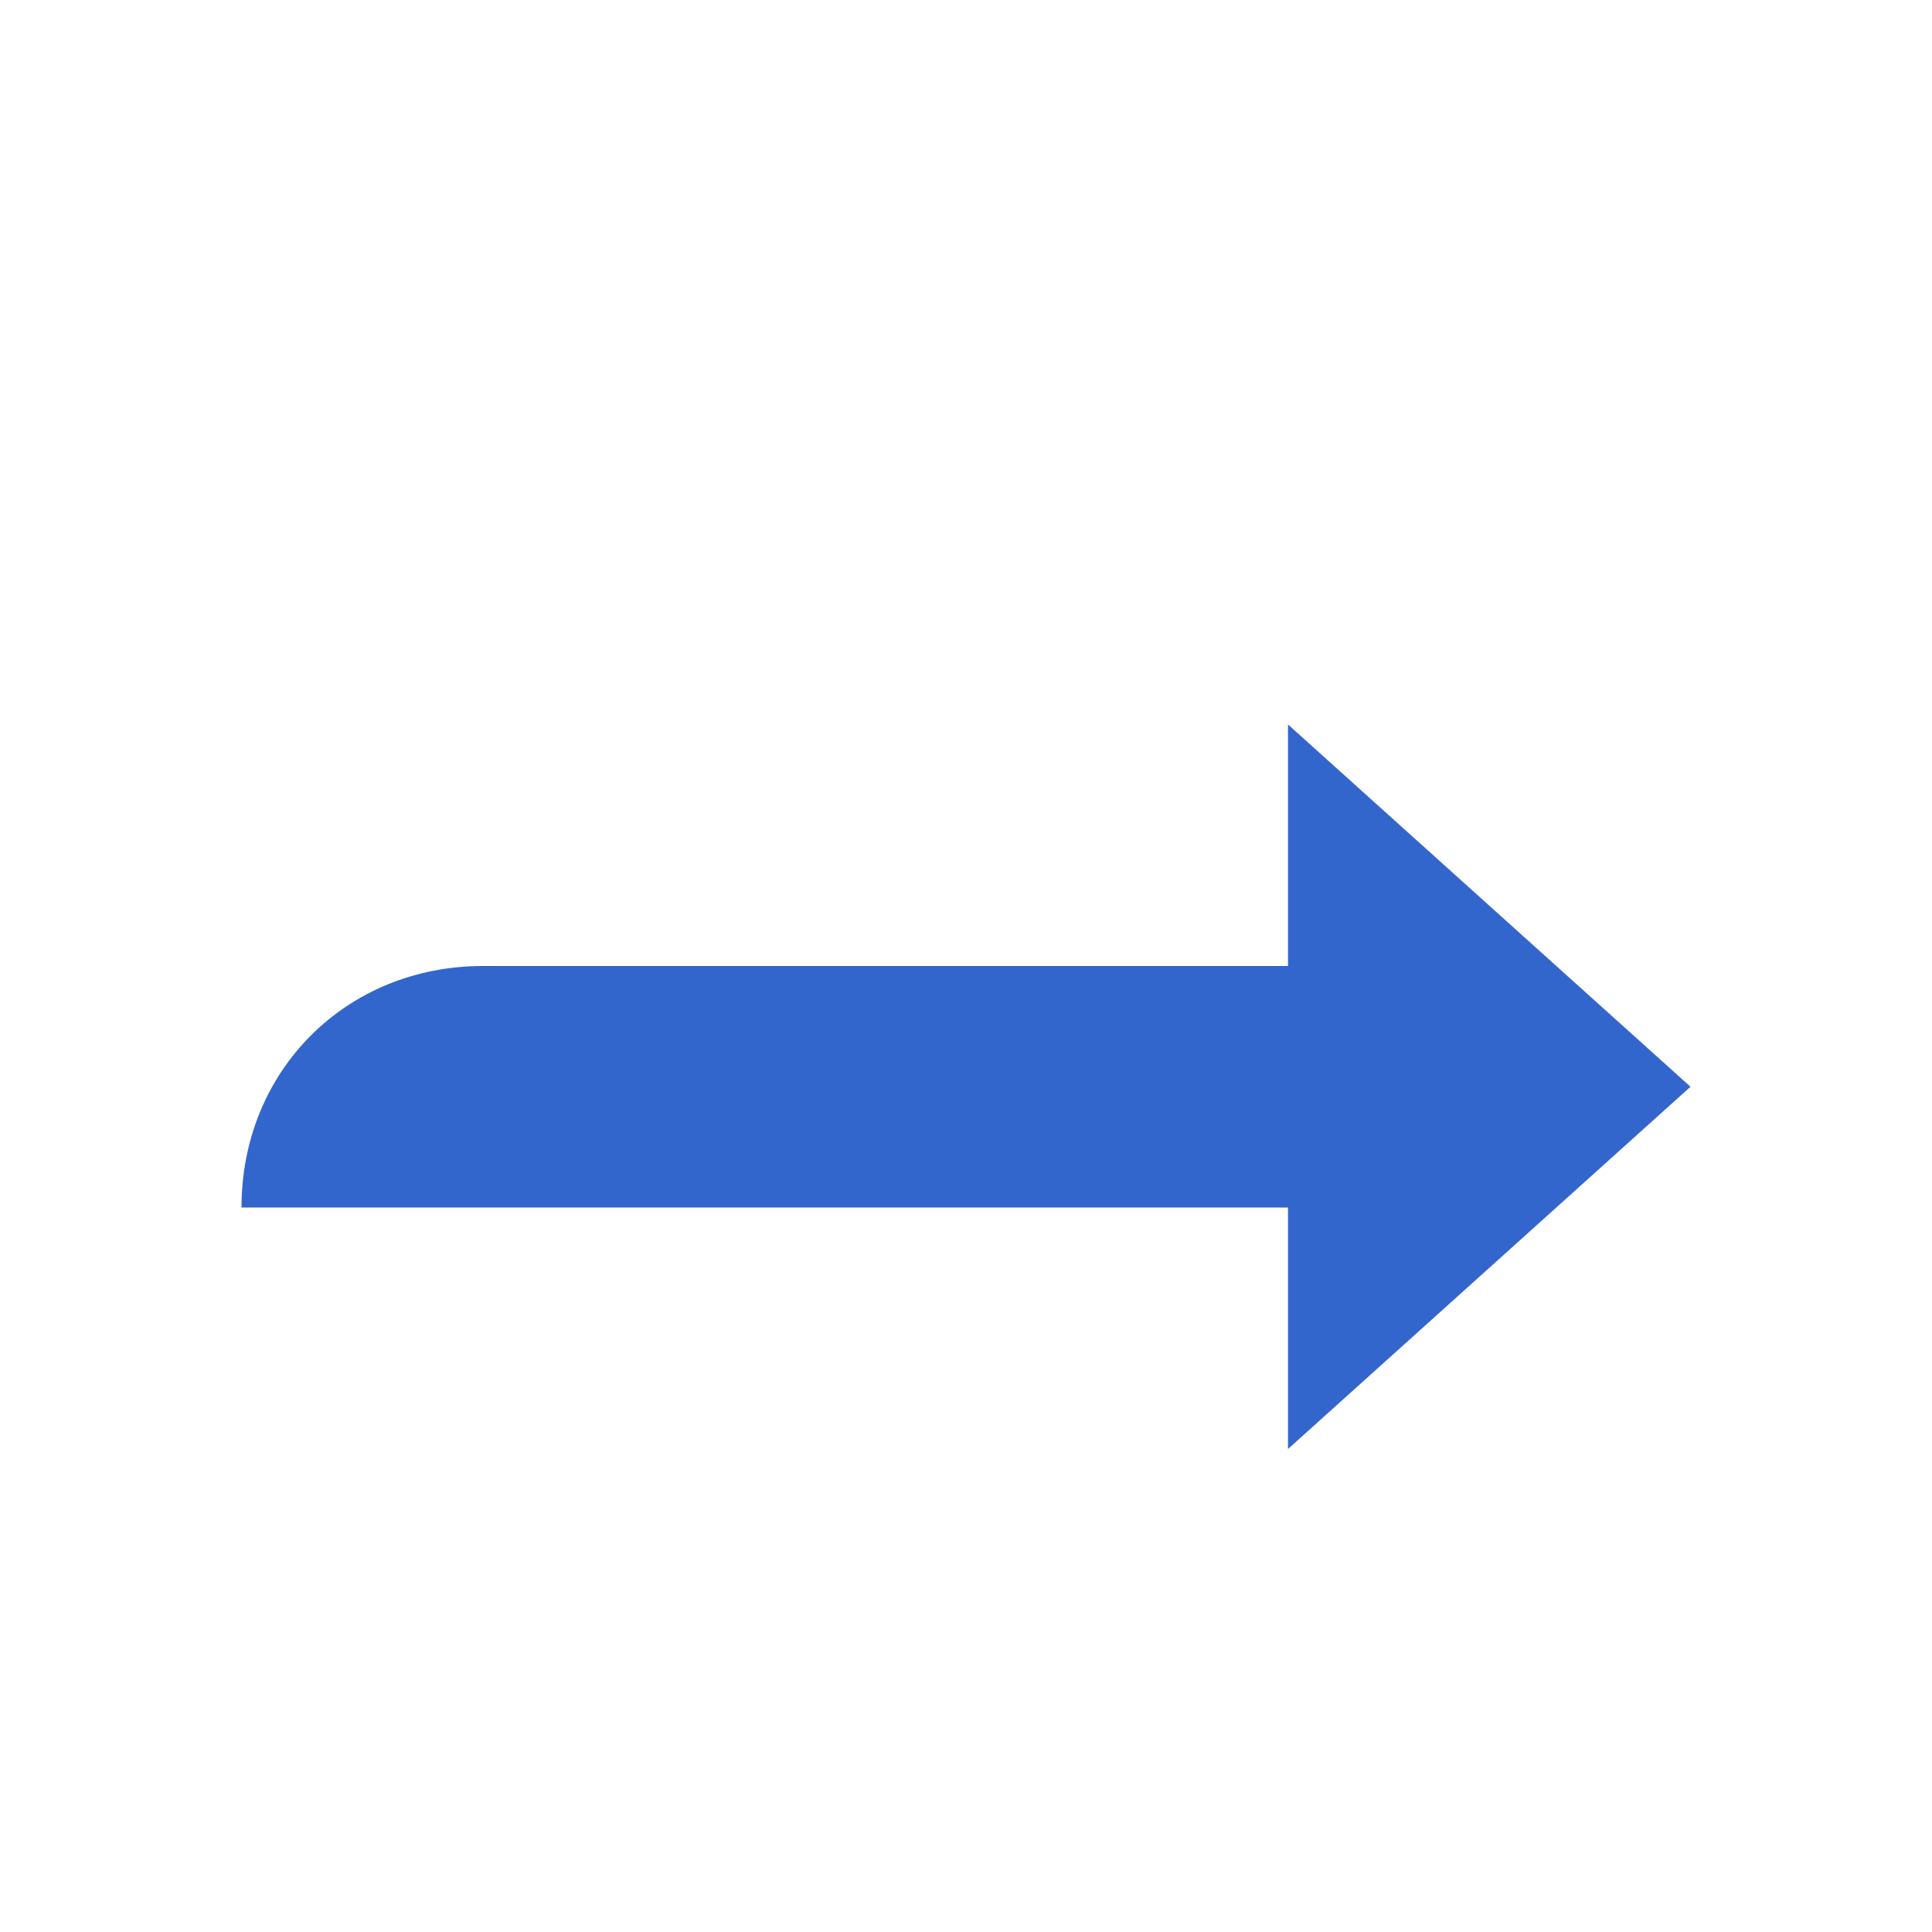 <?xml version="1.0" encoding="UTF-8"?>
<svg xmlns="http://www.w3.org/2000/svg" width="24" height="24" viewBox="0 0 24 24"><g fill="#36c">
	<path d="M16 12H6c-1.7 0-3 1.3-3 3h13v3l5-4.5L16 9v3z"/>
</g></svg>
